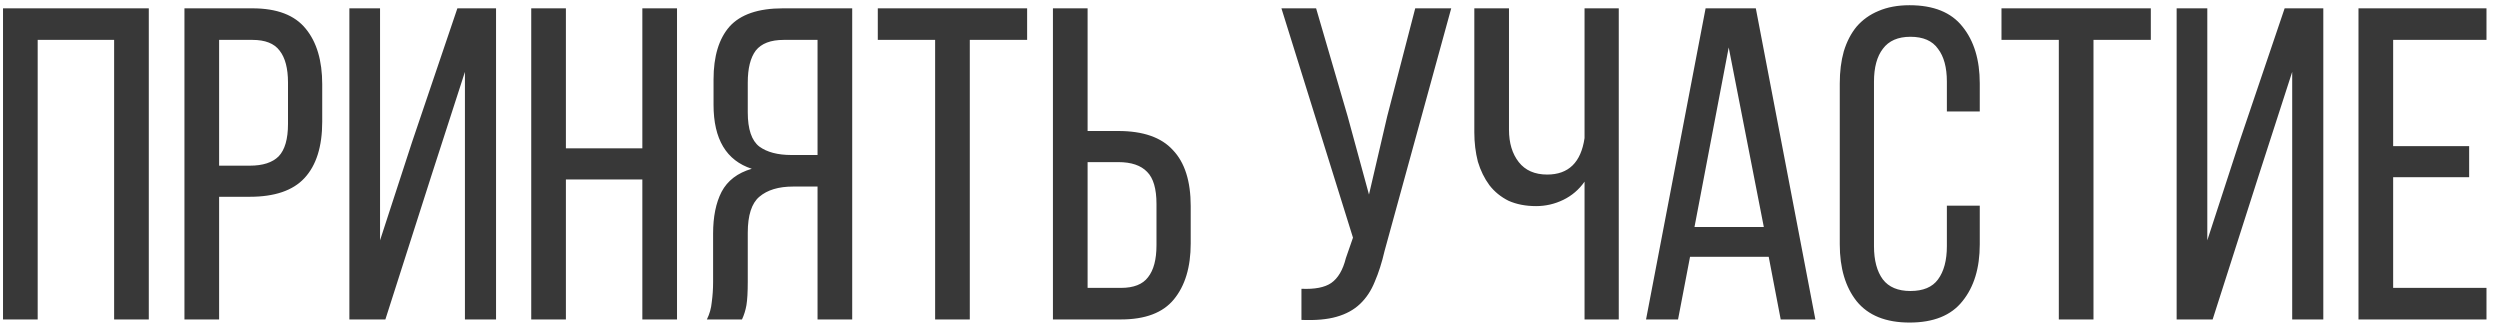 <?xml version="1.0" encoding="UTF-8"?> <svg xmlns="http://www.w3.org/2000/svg" width="180" height="24" viewBox="0 0 180 24" fill="none"> <path d="M2.713 2.872V23H0.217V0.6H10.713V23H8.217V2.872H2.713ZM18.176 0.6C19.947 0.6 21.227 1.091 22.016 2.072C22.805 3.032 23.2 4.365 23.2 6.072V8.76C23.2 10.552 22.773 11.907 21.92 12.824C21.088 13.72 19.776 14.168 17.984 14.168H15.776V23H13.28V0.6H18.176ZM17.984 11.928C18.923 11.928 19.616 11.704 20.064 11.256C20.512 10.787 20.736 10.008 20.736 8.92V5.944C20.736 4.92 20.533 4.152 20.128 3.64C19.744 3.128 19.093 2.872 18.176 2.872H15.776V11.928H17.984ZM31.075 12.6L27.747 23H25.155V0.6H27.363V17.304L29.667 10.232L32.931 0.6H35.715V23H33.475V5.176L31.075 12.6ZM40.745 12.92V23H38.249V0.6H40.745V10.68H46.249V0.6H48.745V23H46.249V12.92H40.745ZM57.103 13.432C56.058 13.432 55.247 13.677 54.671 14.168C54.117 14.637 53.839 15.501 53.839 16.76V20.28C53.839 21.027 53.807 21.592 53.743 21.976C53.679 22.339 53.573 22.68 53.423 23H50.895C51.087 22.616 51.205 22.2 51.247 21.752C51.311 21.283 51.343 20.803 51.343 20.312V16.824C51.343 15.608 51.546 14.605 51.951 13.816C52.378 13.005 53.103 12.451 54.127 12.152C52.293 11.555 51.375 10.019 51.375 7.544V5.72C51.375 4.056 51.759 2.787 52.527 1.912C53.317 1.037 54.597 0.6 56.367 0.6H61.359V23H58.863V13.432H57.103ZM56.431 2.872C55.493 2.872 54.821 3.128 54.415 3.64C54.031 4.152 53.839 4.92 53.839 5.944V8.088C53.839 9.304 54.117 10.125 54.671 10.552C55.226 10.957 55.994 11.16 56.975 11.16H58.863V2.872H56.431ZM67.329 23V2.872H63.201V0.6H73.953V2.872H69.825V23H67.329ZM80.515 9.432C82.307 9.432 83.619 9.891 84.451 10.808C85.305 11.704 85.731 13.048 85.731 14.84V17.528C85.731 19.235 85.326 20.579 84.515 21.56C83.726 22.52 82.457 23 80.707 23H75.811V0.6H78.307V9.432H80.515ZM80.707 20.728C81.625 20.728 82.275 20.472 82.659 19.96C83.065 19.448 83.267 18.68 83.267 17.656V14.68C83.267 13.592 83.043 12.824 82.595 12.376C82.147 11.907 81.454 11.672 80.515 11.672H78.307V20.728H80.707ZM99.688 18.072C99.496 18.904 99.261 19.64 98.984 20.28C98.728 20.92 98.376 21.453 97.927 21.88C97.48 22.307 96.914 22.616 96.231 22.808C95.57 23 94.728 23.075 93.704 23.032V20.792C94.663 20.835 95.378 20.696 95.847 20.376C96.338 20.035 96.69 19.437 96.903 18.584L97.415 17.112L92.263 0.6H94.76L97.031 8.376L98.567 14.008L99.879 8.376L101.896 0.6H104.488L99.688 18.072ZM114.087 13.08C113.682 13.656 113.17 14.093 112.551 14.392C111.933 14.691 111.282 14.84 110.599 14.84C109.853 14.84 109.191 14.712 108.615 14.456C108.061 14.179 107.602 13.805 107.239 13.336C106.877 12.845 106.599 12.28 106.407 11.64C106.237 10.979 106.151 10.275 106.151 9.528V0.6H108.647V9.336C108.647 10.296 108.882 11.075 109.351 11.672C109.821 12.269 110.503 12.568 111.399 12.568C112.935 12.568 113.831 11.693 114.087 9.944V0.6H116.551V23H114.087V13.08ZM121.683 18.488L120.819 23H118.515L122.803 0.6H126.419L130.707 23H128.211L127.347 18.488H121.683ZM122.003 16.344H126.995L124.467 3.416L122.003 16.344ZM137.487 0.376C139.215 0.376 140.484 0.888 141.295 1.912C142.127 2.936 142.543 4.301 142.543 6.008V8.024H140.175V5.88C140.175 4.856 139.962 4.067 139.535 3.512C139.13 2.936 138.468 2.648 137.551 2.648C136.655 2.648 135.994 2.936 135.567 3.512C135.14 4.067 134.927 4.856 134.927 5.88V17.72C134.927 18.744 135.14 19.544 135.567 20.12C135.994 20.675 136.655 20.952 137.551 20.952C138.468 20.952 139.13 20.675 139.535 20.12C139.962 19.544 140.175 18.744 140.175 17.72V14.808H142.543V17.592C142.543 19.299 142.127 20.664 141.295 21.688C140.484 22.712 139.215 23.224 137.487 23.224C135.78 23.224 134.511 22.712 133.679 21.688C132.868 20.664 132.463 19.299 132.463 17.592V6.008C132.463 5.155 132.559 4.387 132.751 3.704C132.964 3 133.274 2.403 133.679 1.912C134.106 1.421 134.628 1.048 135.247 0.792C135.887 0.515 136.634 0.376 137.487 0.376ZM148.235 23V2.872H144.107V0.6H154.859V2.872H150.731V23H148.235ZM162.638 12.6L159.31 23H156.718V0.6H158.926V17.304L161.23 10.232L164.494 0.6H167.278V23H165.038V5.176L162.638 12.6ZM177.779 10.52V12.76H172.307V20.728H179.027V23H169.811V0.6H179.027V2.872H172.307V10.52H177.779Z" fill="#383838"></path> </svg> 